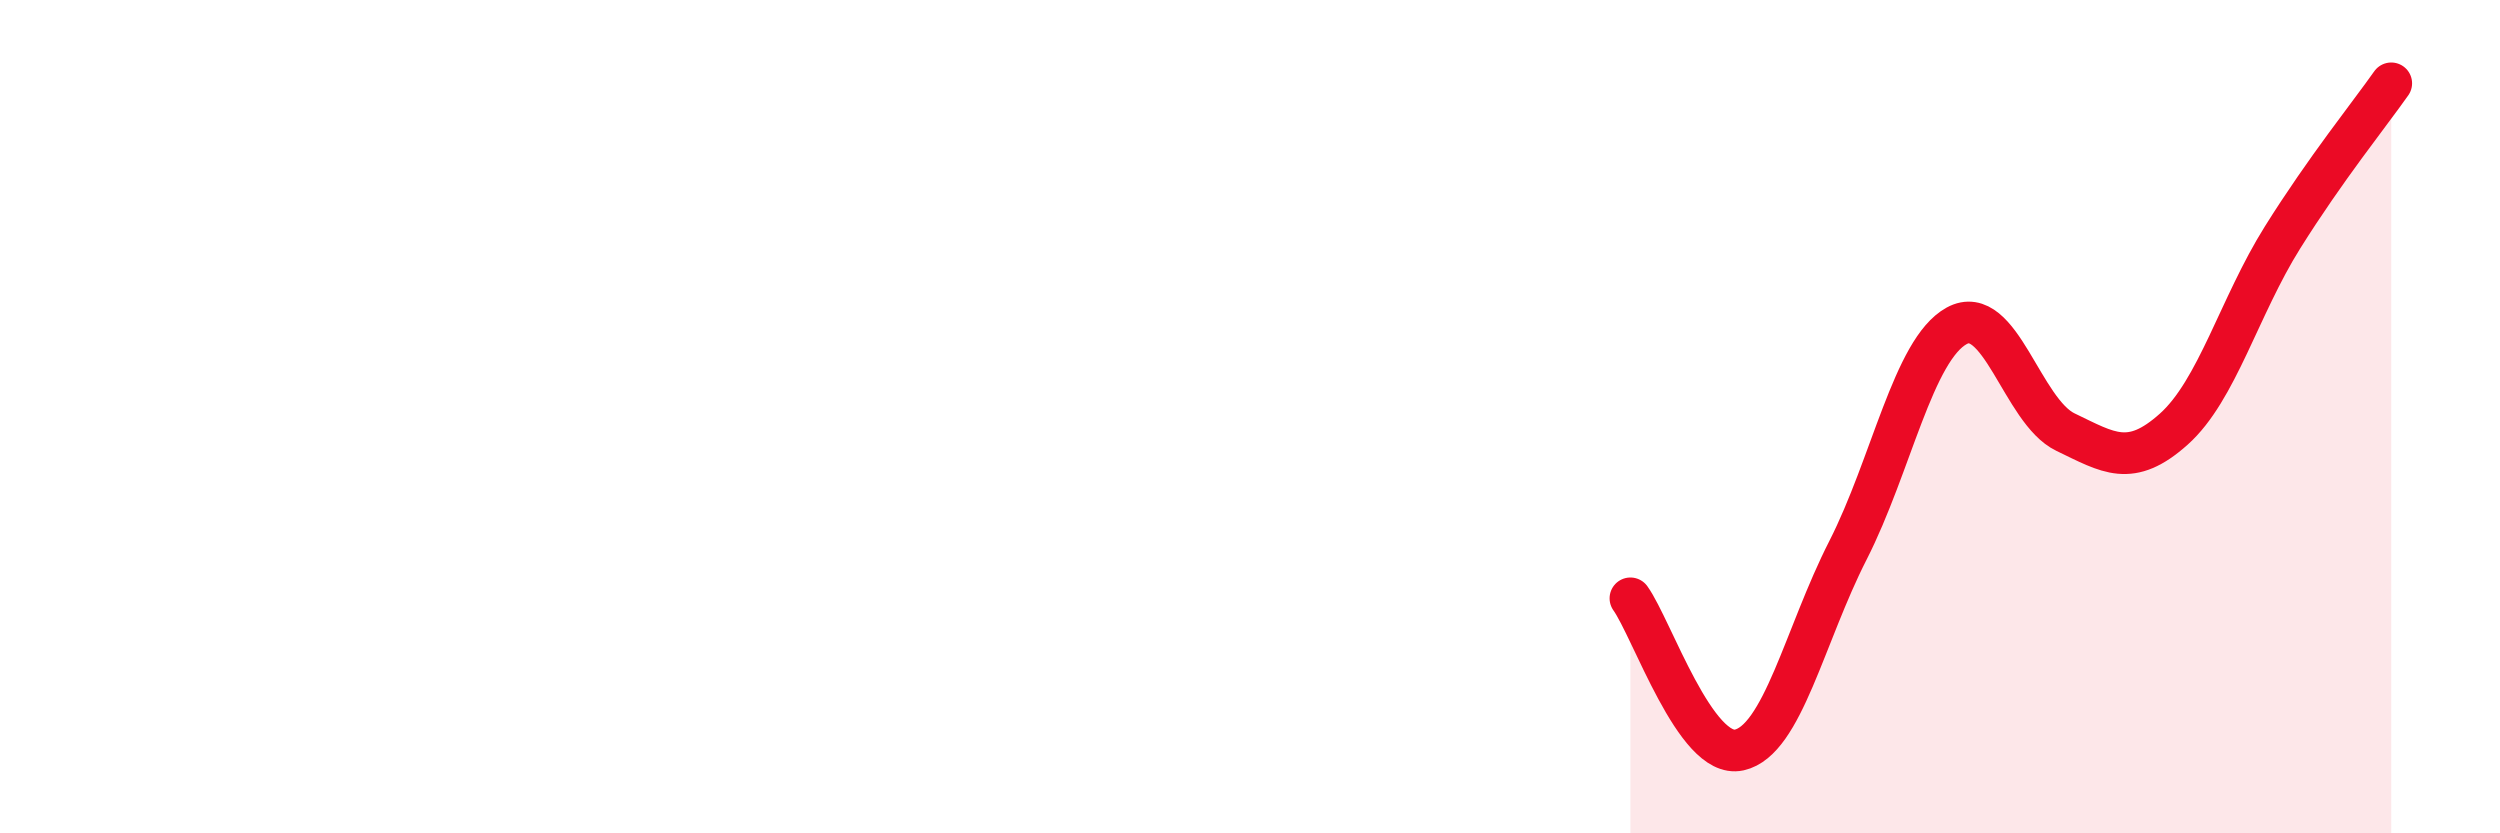 
    <svg width="60" height="20" viewBox="0 0 60 20" xmlns="http://www.w3.org/2000/svg">
      <path
        d="M 39.13,14.36 C 39.65,15.09 40.7,18.23 41.74,18 C 42.78,17.77 43.31,15.25 44.35,13.21 C 45.39,11.17 45.92,8.39 46.96,7.82 C 48,7.25 48.53,9.87 49.57,10.37 C 50.61,10.87 51.13,11.23 52.17,10.3 C 53.21,9.37 53.74,7.36 54.78,5.7 C 55.82,4.04 56.87,2.74 57.39,2L57.39 20L39.13 20Z"
        fill="#EB0A25"
        opacity="0.1"
        stroke-linecap="round"
        stroke-linejoin="round"
      />
      <path
        d="M 39.13,14.36 C 39.65,15.09 40.7,18.23 41.74,18 C 42.78,17.77 43.31,15.25 44.35,13.21 C 45.39,11.17 45.92,8.39 46.96,7.82 C 48,7.25 48.53,9.87 49.57,10.37 C 50.61,10.87 51.13,11.23 52.17,10.3 C 53.21,9.37 53.74,7.36 54.78,5.7 C 55.82,4.04 56.87,2.74 57.39,2"
        stroke="#EB0A25"
        stroke-width="1"
        fill="none"
        stroke-linecap="round"
        stroke-linejoin="round"
      />
    </svg>
  